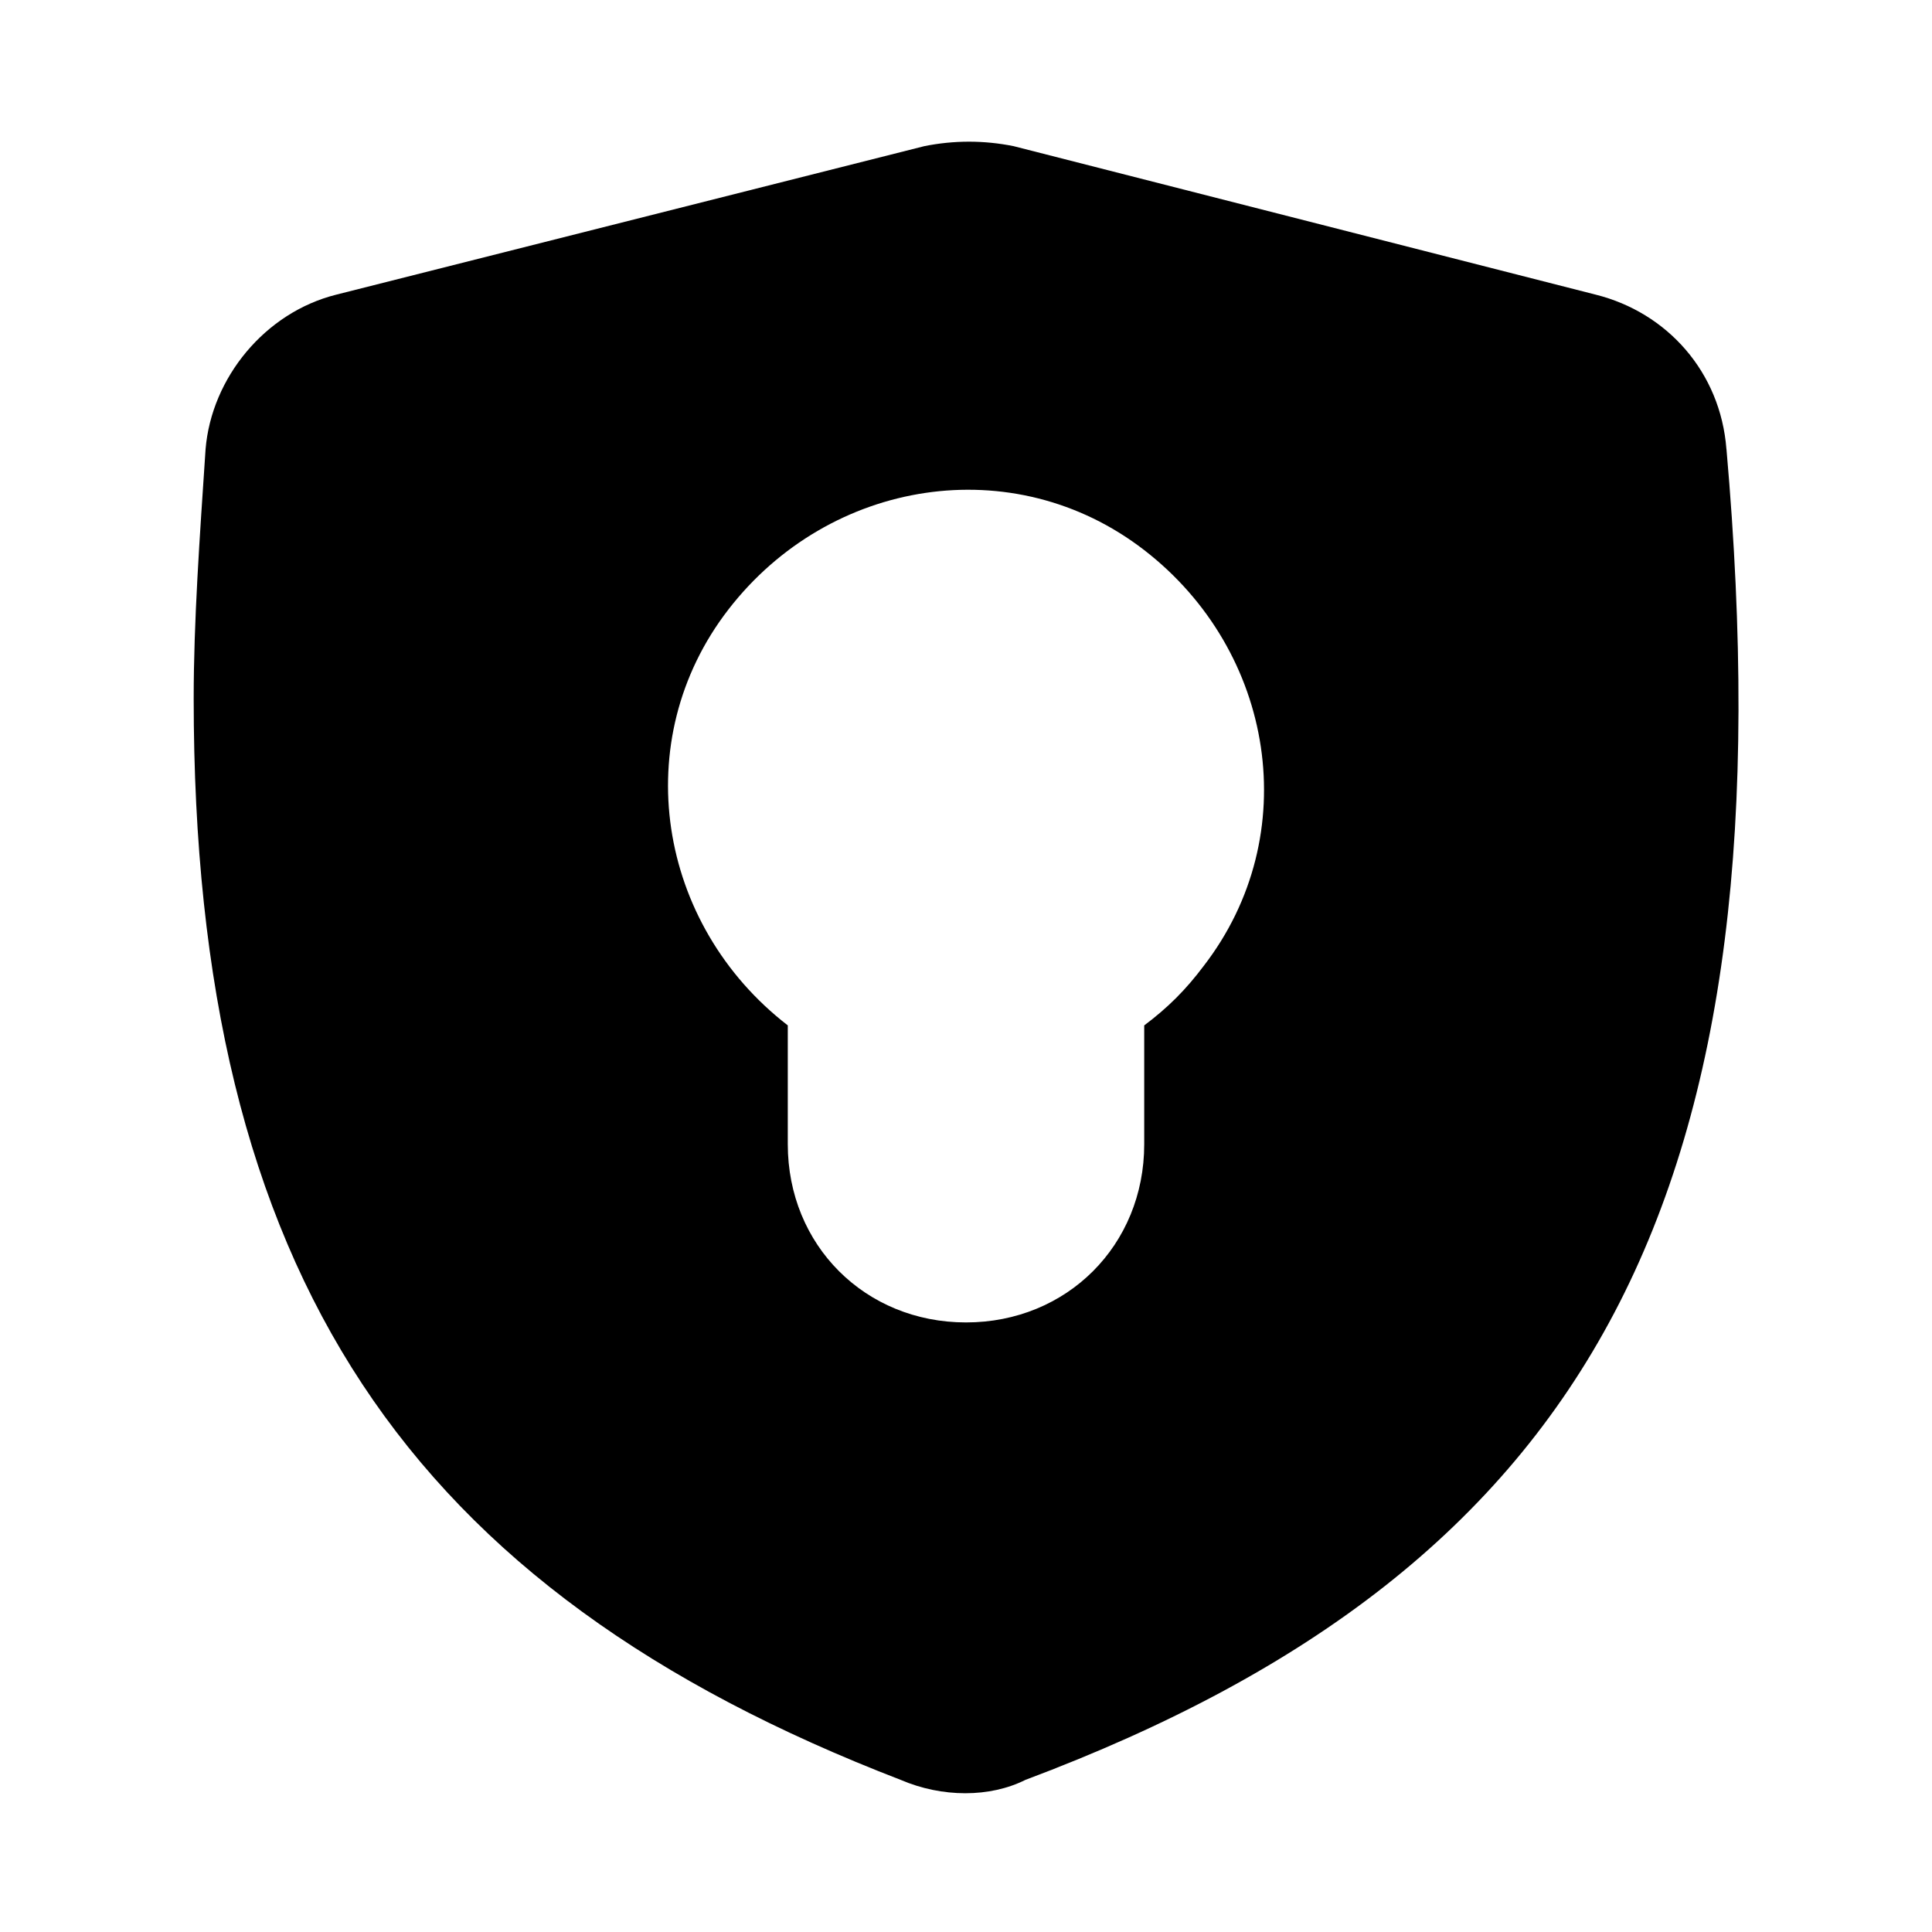 <?xml version="1.0" encoding="UTF-8"?>
<!-- Uploaded to: SVG Repo, www.svgrepo.com, Generator: SVG Repo Mixer Tools -->
<svg fill="#000000" width="800px" height="800px" version="1.1" viewBox="144 144 512 512" xmlns="http://www.w3.org/2000/svg">
 <path d="m601.52 263.02c-1.574-20.469-15.742-36.211-34.637-40.934l-154.29-39.359c-7.871-1.574-15.742-1.574-23.617 0l-155.86 39.359c-18.895 4.723-33.062 22.043-34.637 40.934-1.578 23.617-3.152 45.66-3.152 66.125 0 152.72 56.68 236.16 187.36 286.54 11.02 4.723 23.617 4.723 33.062 0 151.14-56.68 203.1-155.87 185.78-352.67zm-154.29 152.72v31.488c0 26.766-20.469 47.23-47.23 47.23-26.766 0-47.23-20.469-47.23-47.23v-31.488c-34.637-26.766-42.508-75.57-15.742-110.21 26.766-34.637 75.57-42.508 110.21-15.742s42.508 75.57 15.742 110.21c-4.727 6.297-9.449 11.02-15.746 15.742z"/>
</svg>